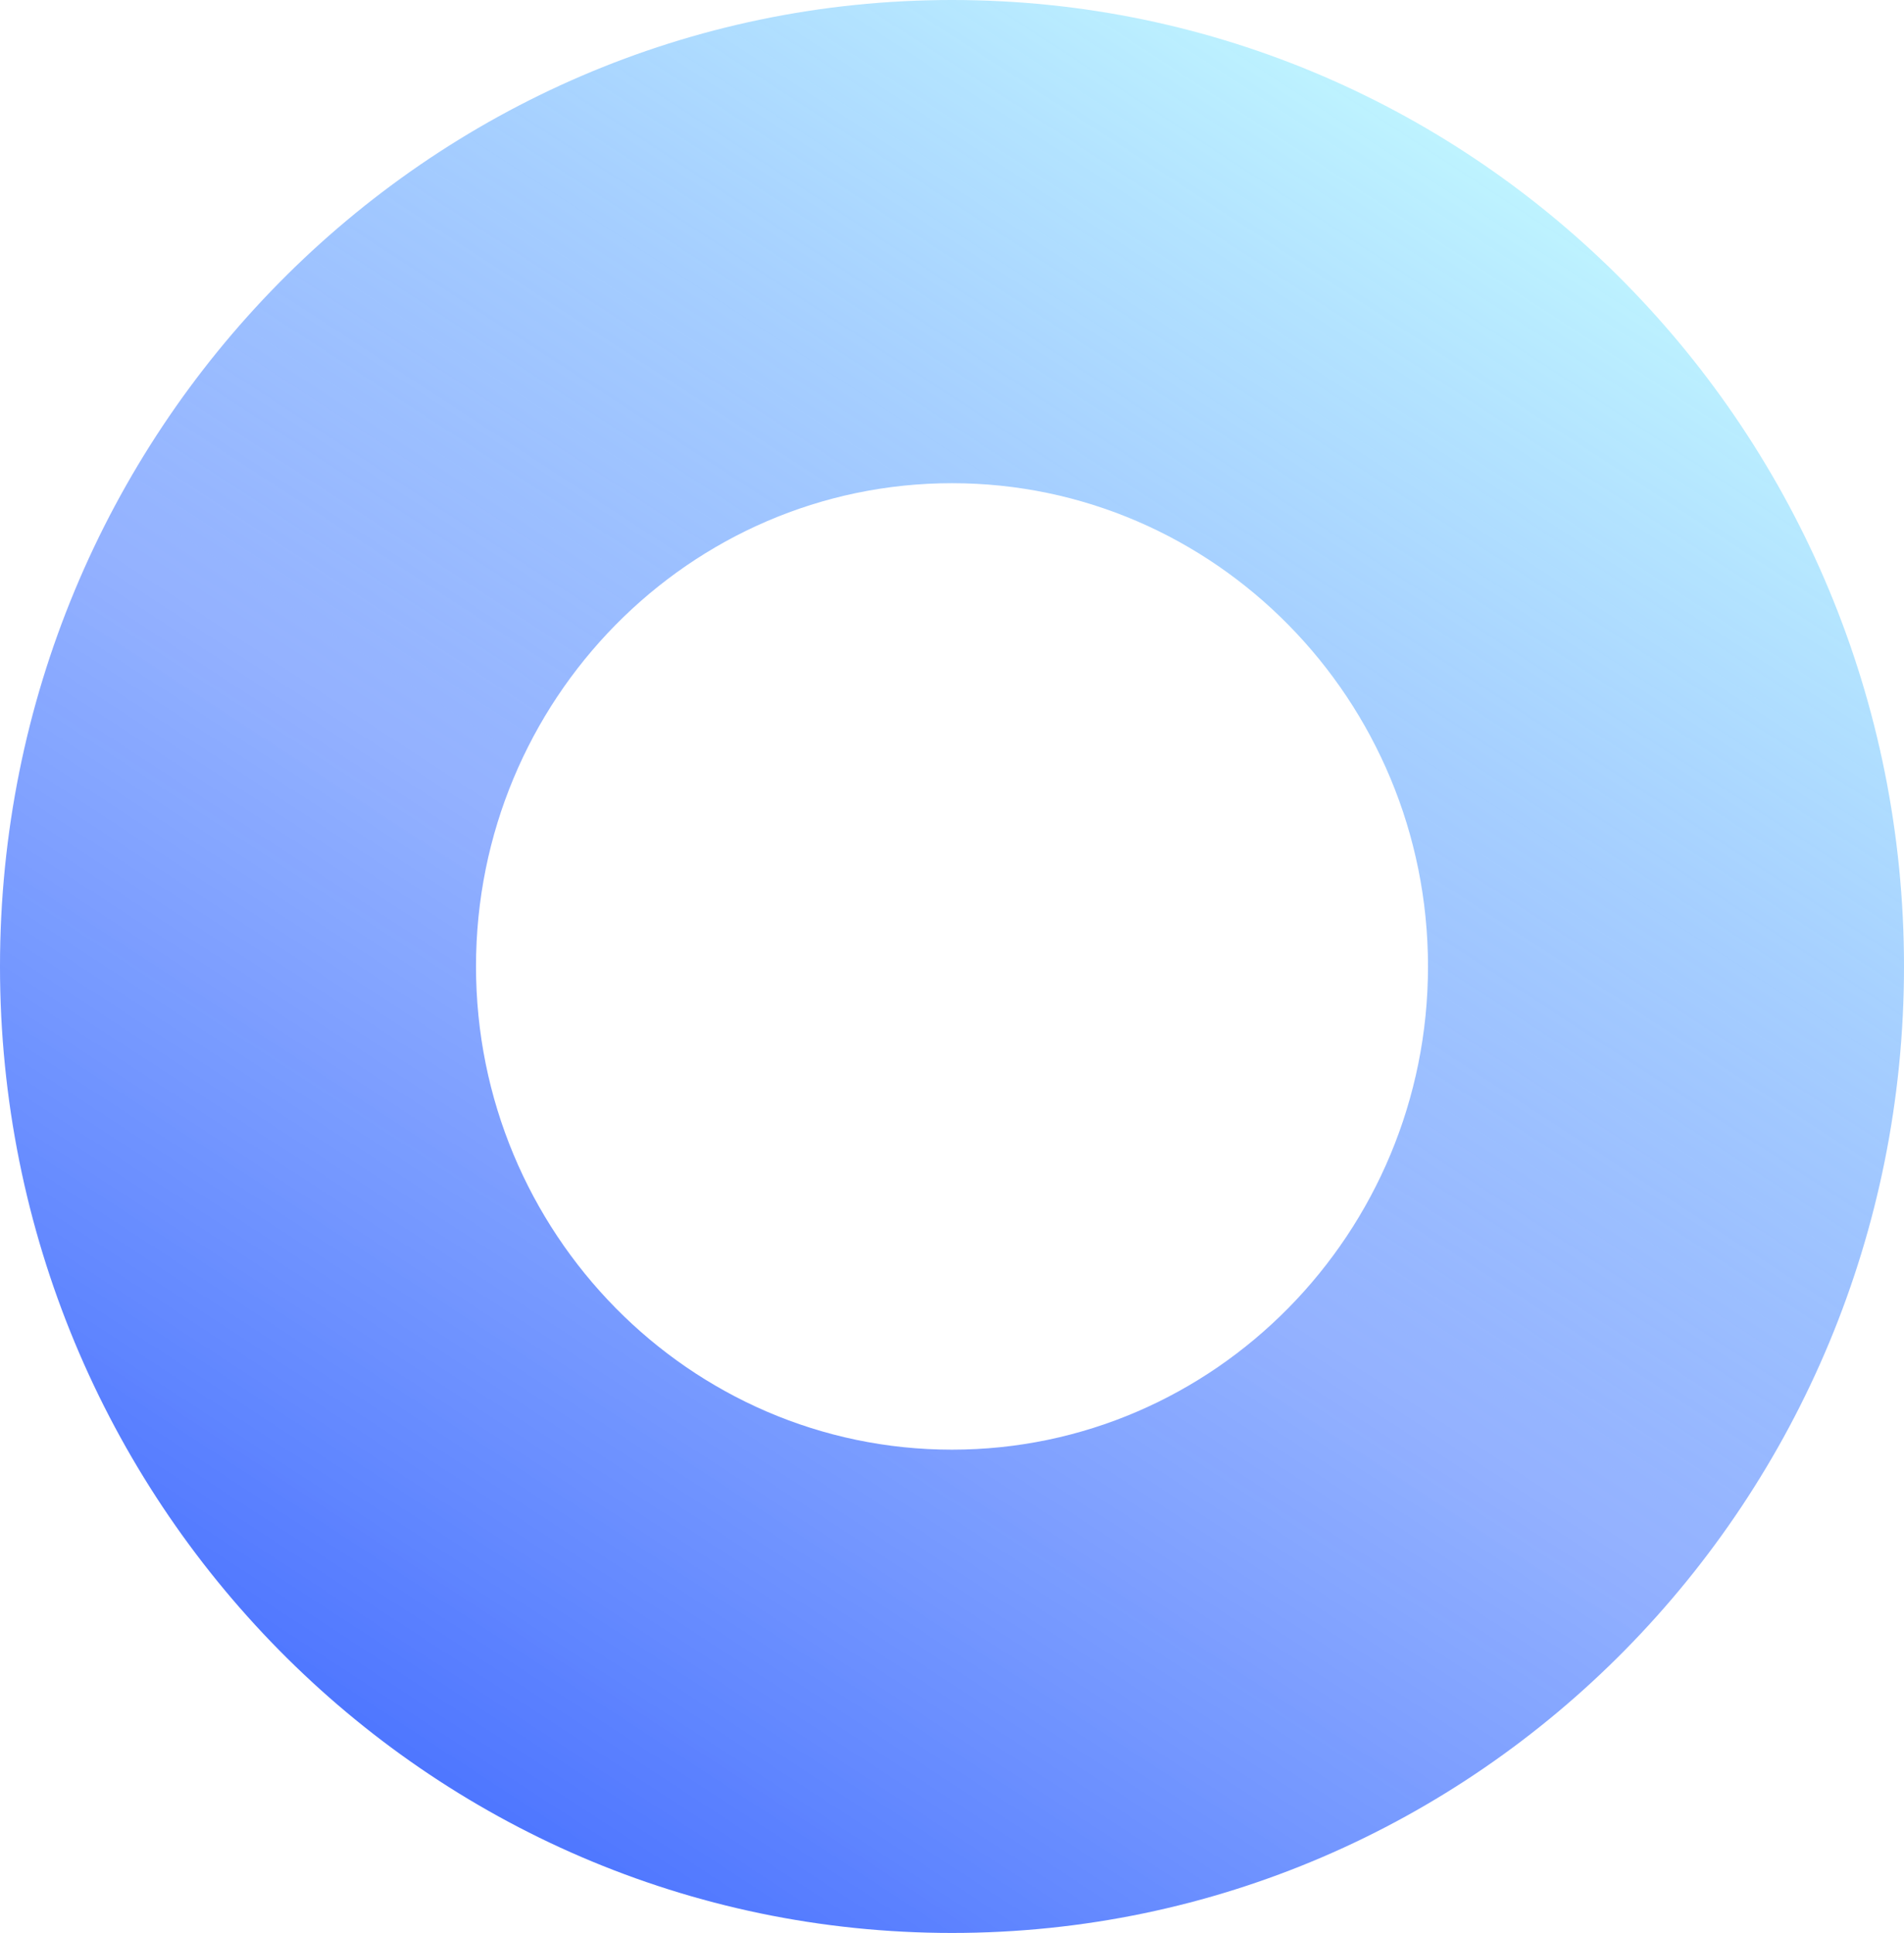 <svg width="659" height="669" viewBox="0 0 659 669" fill="none" xmlns="http://www.w3.org/2000/svg">
<path opacity="0.9" d="M329.5 0C147.52 0 0 149.758 0 334.5C0 519.242 147.52 669 329.5 669C511.48 669 659 519.242 659 334.5C659 149.758 511.466 0 329.5 0ZM329.5 501.735C238.655 501.735 164.75 426.709 164.75 334.485C164.75 242.262 238.655 167.235 329.5 167.235C420.345 167.235 494.25 242.262 494.25 334.485C494.25 426.709 420.345 501.735 329.5 501.735Z" fill="url(#paint0_linear_3864_19088)"/>
<defs>
<linearGradient id="paint0_linear_3864_19088" x1="131" y1="643" x2="514.136" y2="55.049" gradientUnits="userSpaceOnUse">
<stop stop-color="#315EFF"/>
<stop offset="0.472" stop-color="#5585FF" stop-opacity="0.7"/>
<stop offset="1" stop-color="#AFF1FF" stop-opacity="0.9"/>
</linearGradient>
</defs>
</svg>
